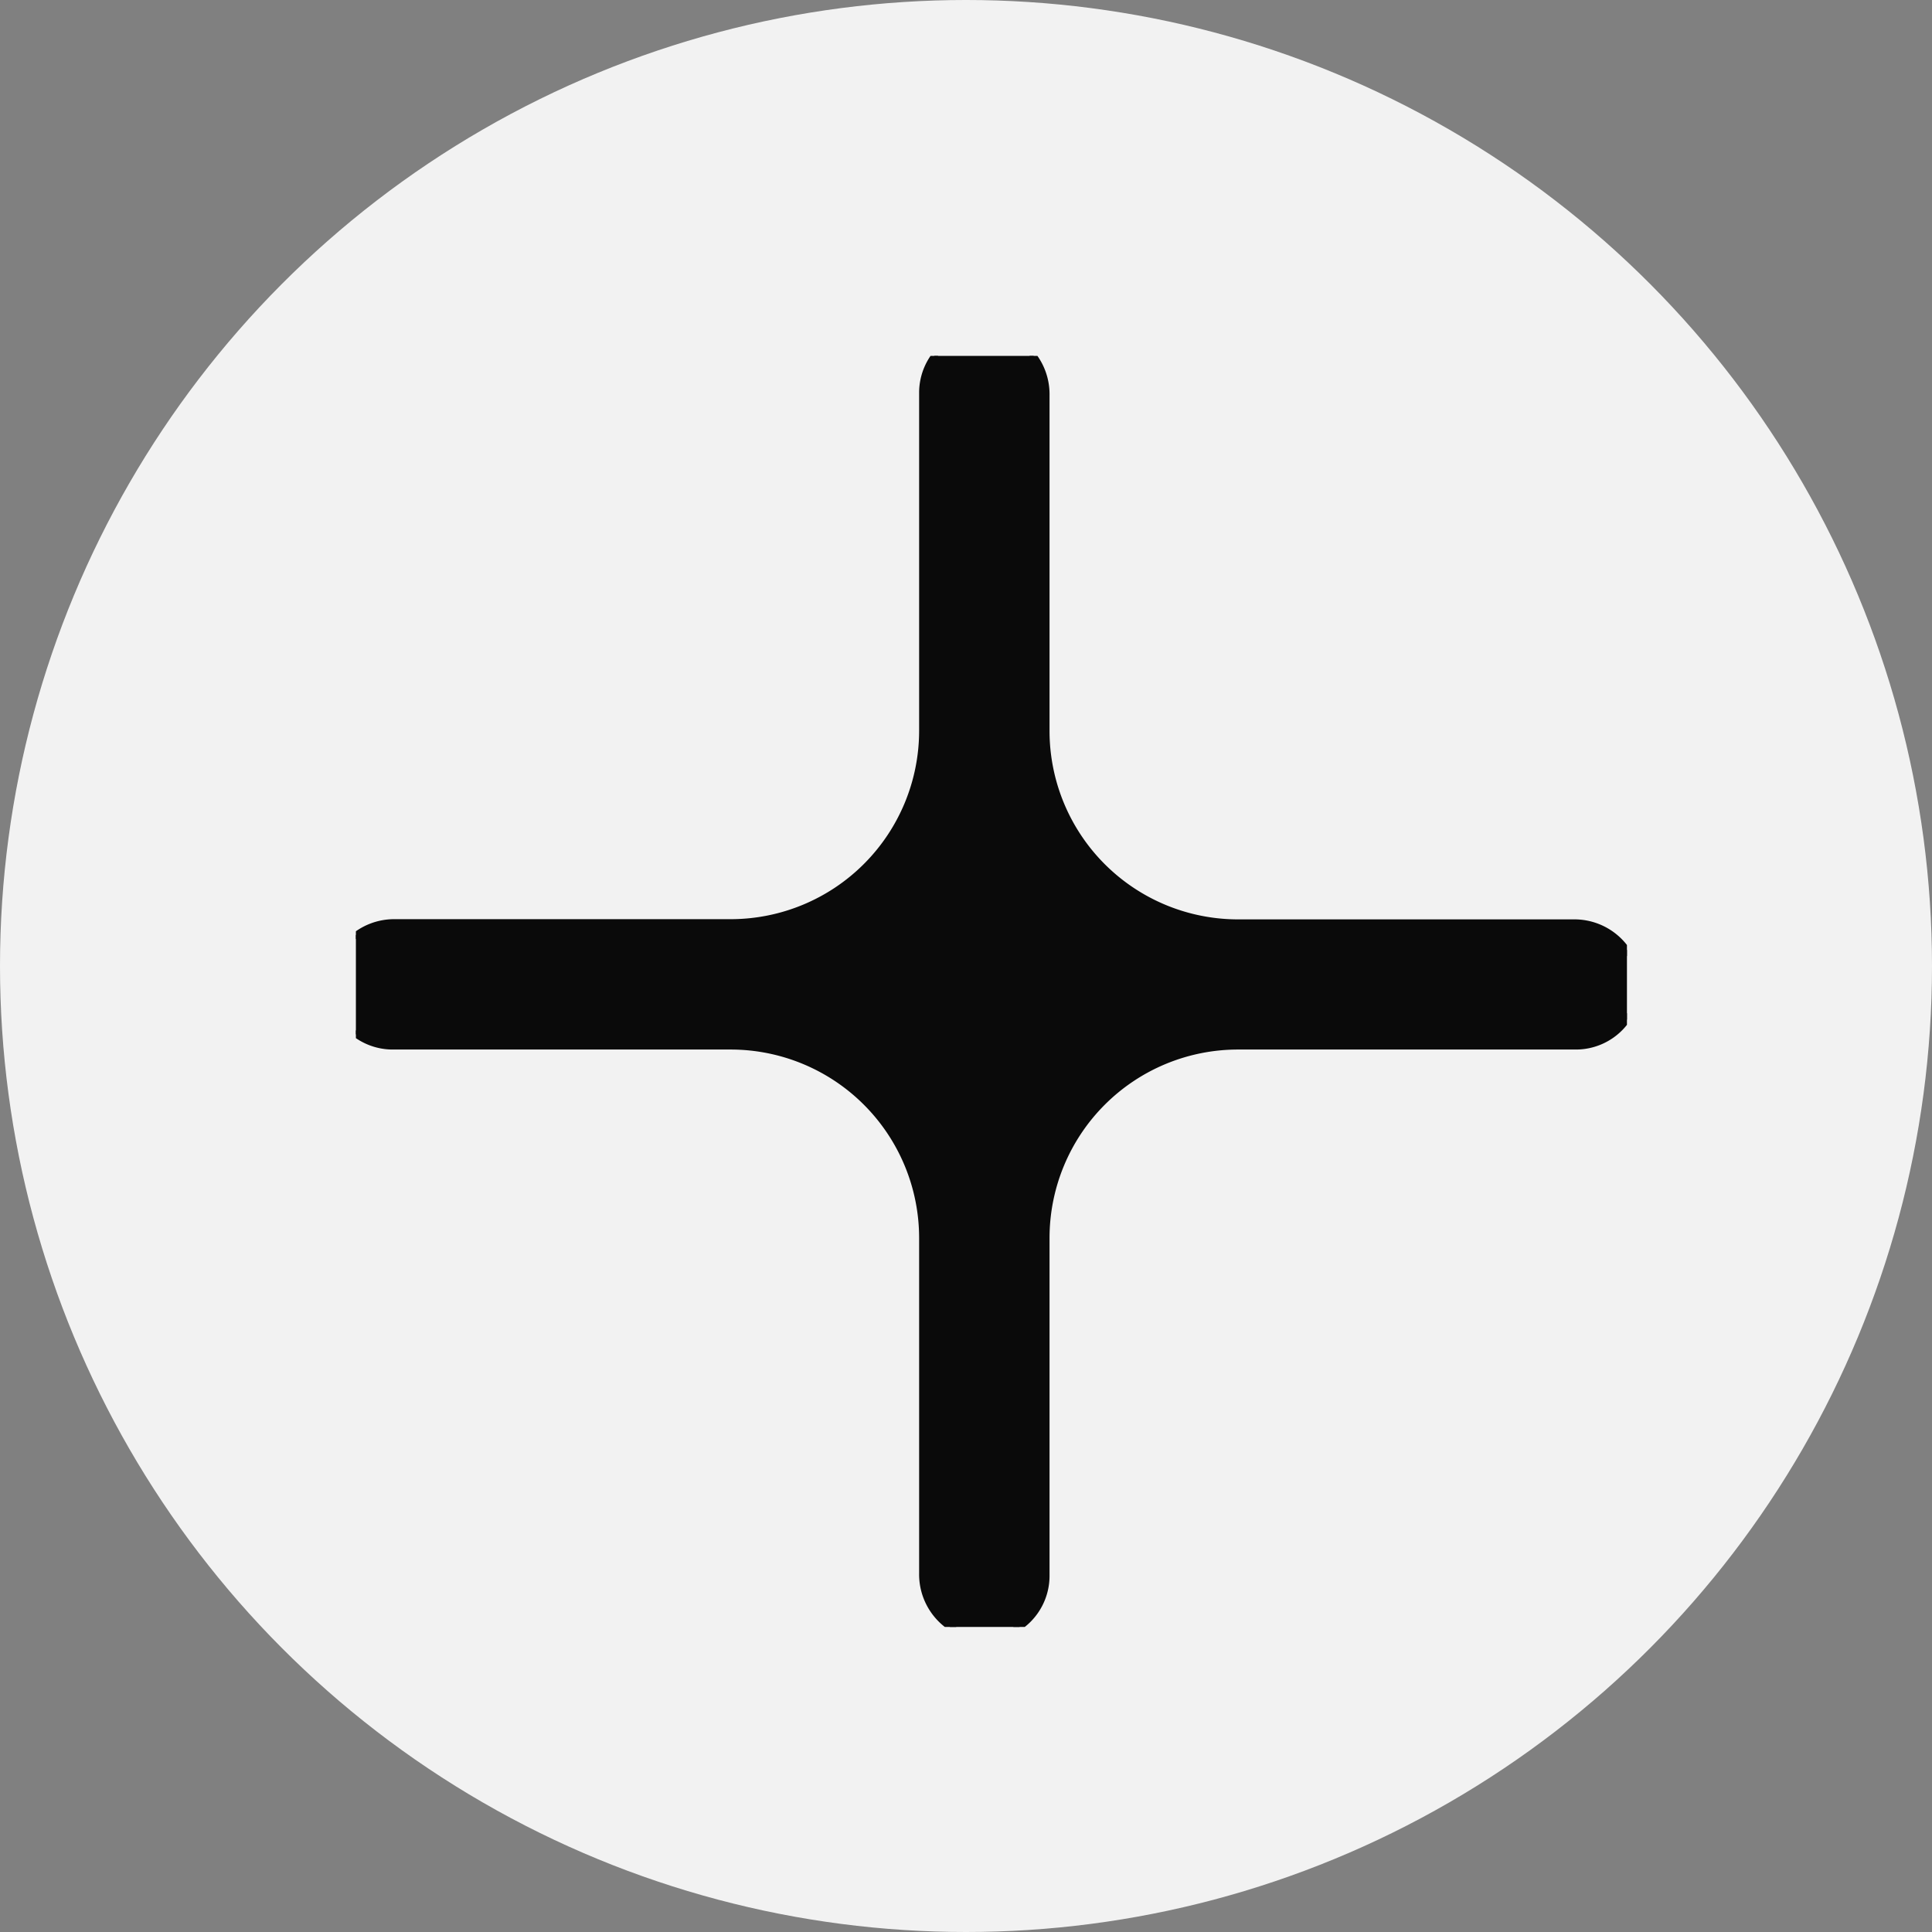 <svg xmlns="http://www.w3.org/2000/svg" xmlns:xlink="http://www.w3.org/1999/xlink" width="38" height="38" viewBox="0 0 38 38">
  <rect x="0" y="0" width="38" height="38" fill="#808080" stroke="none"/>
  <defs>
    <clipPath id="clip-path">
      <rect id="Rectángulo_339" data-name="Rectángulo 339" width="25" height="25" transform="translate(0.246 0.246)" fill="#0a0a0a"/>
    </clipPath>
  </defs>
  <g id="Grupo_721" data-name="Grupo 721" transform="translate(-1125.449 -1788.449)">
    <circle id="Elipse_12" data-name="Elipse 12" cx="19" cy="19" r="19" transform="translate(1125.449 1788.449)" fill="#f2f2f2"/>
    <g id="Grupo_720" data-name="Grupo 720" transform="translate(1132.203 1795.203)">
      <g id="Grupo_700" data-name="Grupo 700" transform="translate(0 0)" clip-path="url(#clip-path)">
        <path id="Trazado_2442" data-name="Trazado 2442" d="M13.335,26.21a1.248,1.248,0,0,1-1.2-1.265v-6.6a3.774,3.774,0,0,0-3.77-3.77H1.719A1.219,1.219,0,0,1,.5,13.335a1.249,1.249,0,0,1,1.265-1.2h6.6a3.774,3.774,0,0,0,3.77-3.77V1.719A1.221,1.221,0,0,1,13.355.5h.02a1.248,1.248,0,0,1,1.2,1.265v6.6a3.774,3.774,0,0,0,3.77,3.77h6.6a1.249,1.249,0,0,1,1.265,1.2,1.219,1.219,0,0,1-1.219,1.239H18.344a3.774,3.774,0,0,0-3.77,3.77v6.647a1.22,1.22,0,0,1-1.219,1.219Z" transform="translate(-0.749 -0.749)" fill="#0a0a0a"/>
        <path id="Trazado_2443" data-name="Trazado 2443" d="M12.916.124h.019a1.187,1.187,0,0,1,1.139,1.2v6.6a3.836,3.836,0,0,0,3.832,3.832h6.6a1.186,1.186,0,0,1,1.2,1.139,1.157,1.157,0,0,1-1.157,1.176H17.906a3.836,3.836,0,0,0-3.832,3.832v6.647a1.159,1.159,0,0,1-1.157,1.157H12.9a1.186,1.186,0,0,1-1.139-1.2v-6.6a3.836,3.836,0,0,0-3.832-3.832H1.281A1.157,1.157,0,0,1,.123,12.9a1.186,1.186,0,0,1,1.2-1.139h6.6a3.836,3.836,0,0,0,3.832-3.832V1.281A1.157,1.157,0,0,1,12.916.124Zm0-.124a1.281,1.281,0,0,0-1.281,1.281V7.928a3.708,3.708,0,0,1-3.708,3.708h-6.6A1.311,1.311,0,0,0,0,12.9a1.281,1.281,0,0,0,1.281,1.3H7.927a3.708,3.708,0,0,1,3.708,3.708v6.6A1.311,1.311,0,0,0,12.9,25.833h.02A1.281,1.281,0,0,0,14.2,24.552V17.906A3.708,3.708,0,0,1,17.906,14.2h6.647a1.281,1.281,0,0,0,1.281-1.3,1.311,1.311,0,0,0-1.327-1.26h-6.6A3.708,3.708,0,0,1,14.2,7.928v-6.6A1.311,1.311,0,0,0,12.937,0h-.021" transform="translate(-0.311 -0.311)" fill="#0a0a0a"/>
      </g>
    </g>
  </g>
</svg>
